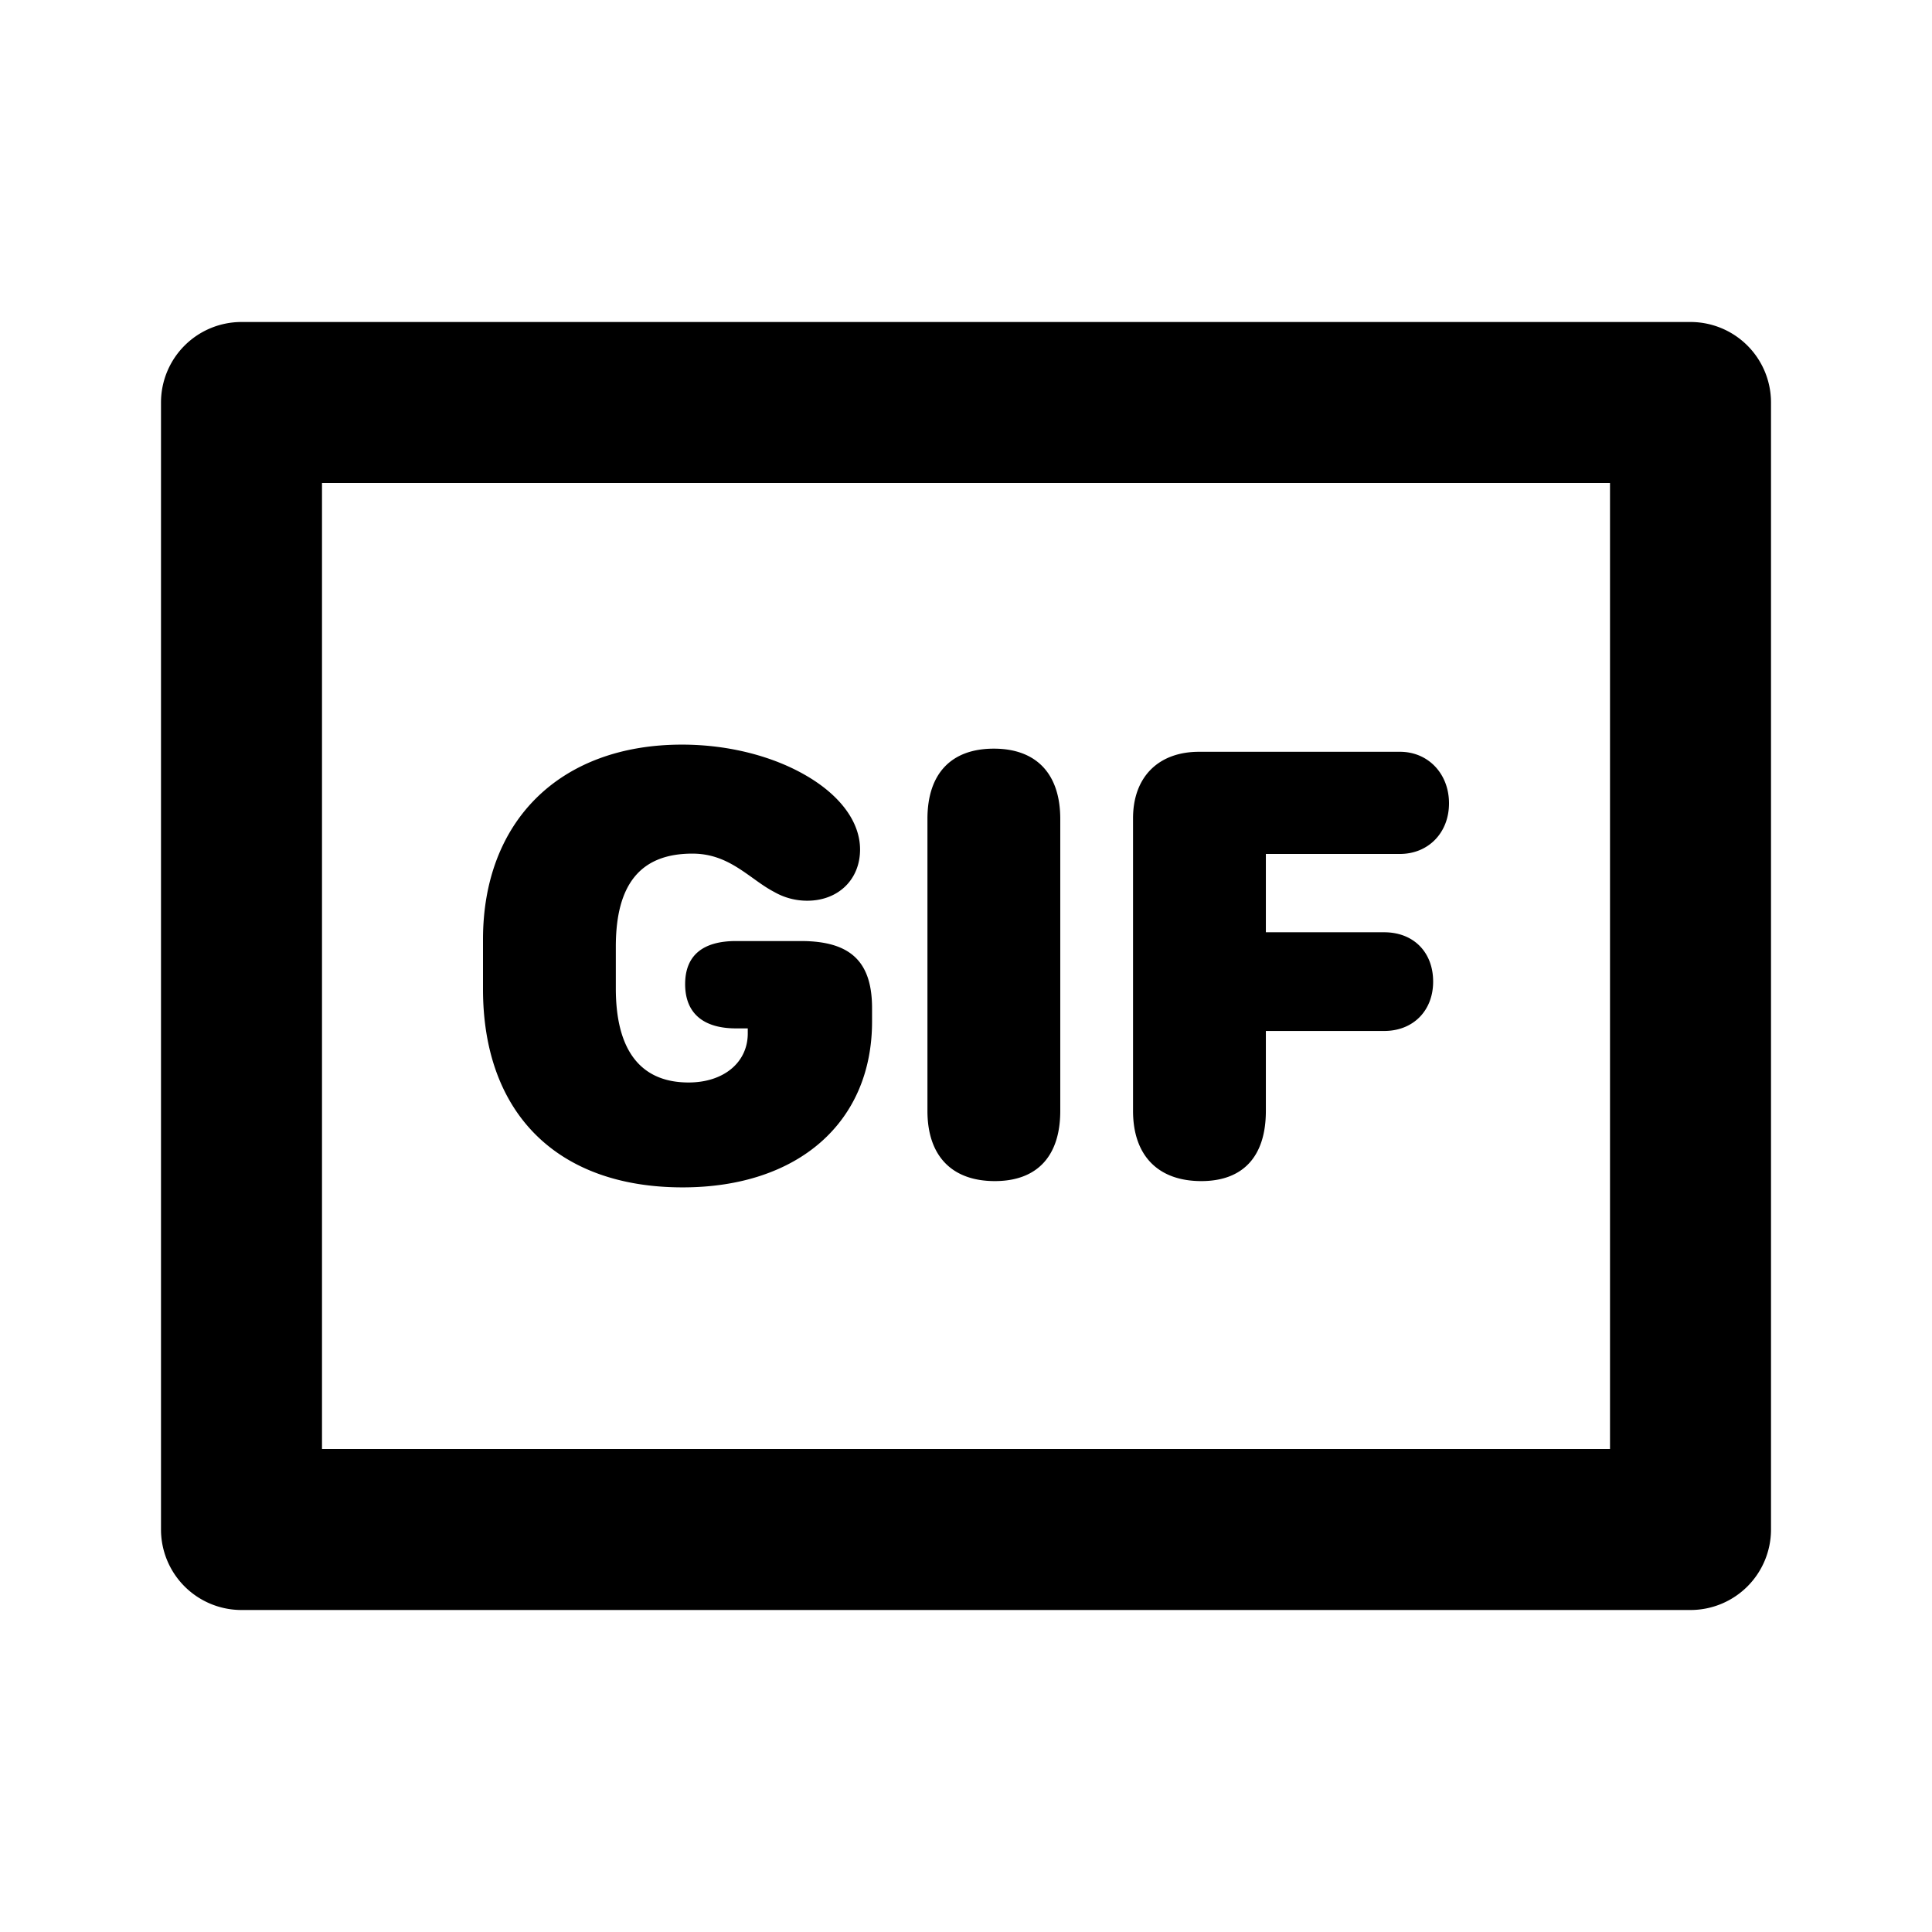<svg xmlns="http://www.w3.org/2000/svg" fill="none" viewBox="0 0 24 24"><path fill="#000" fill-rule="evenodd" d="M3 4a1 1 0 0 0-1 1v14a1 1 0 0 0 1 1h18a1 1 0 0 0 1-1V5a1 1 0 0 0-1-1H3Zm1 14V6h16v12H4Zm2-5.713c0 1.54.92 2.463 2.48 2.463 1.434 0 2.353-.807 2.353-2.06v-.166c0-.578-.267-.834-.884-.834h-.806c-.416 0-.632.182-.632.535 0 .357.22.55.632.55h.146v.063c0 .36-.299.609-.735.609-.597 0-.904-.4-.904-1.168v-.52c0-.775.307-1.155.951-1.155.325 0 .538.152.746.3.089.064.176.127.272.177a.82.82 0 0 0 .409.108c.385 0 .656-.263.656-.636 0-.353-.26-.679-.664-.915-.409-.24-.96-.388-1.548-.388C6.955 9.25 6 10.2 6 11.67v.617Zm6.358 2.385c.526 0 .813-.31.813-.872v-3.627c0-.558-.295-.873-.825-.873s-.825.31-.825.873V13.8c0 .558.302.872.837.872Zm3.367-.872c0 .566-.283.872-.802.872-.538 0-.848-.318-.848-.872v-3.635c0-.512.314-.826.82-.826h2.496c.35 0 .609.272.609.64 0 .369-.26.629-.609.629h-1.666v.973h1.47c.365 0 .608.248.608.613 0 .36-.247.613-.608.613h-1.47v.993Z" clip-rule="evenodd"/></svg>
